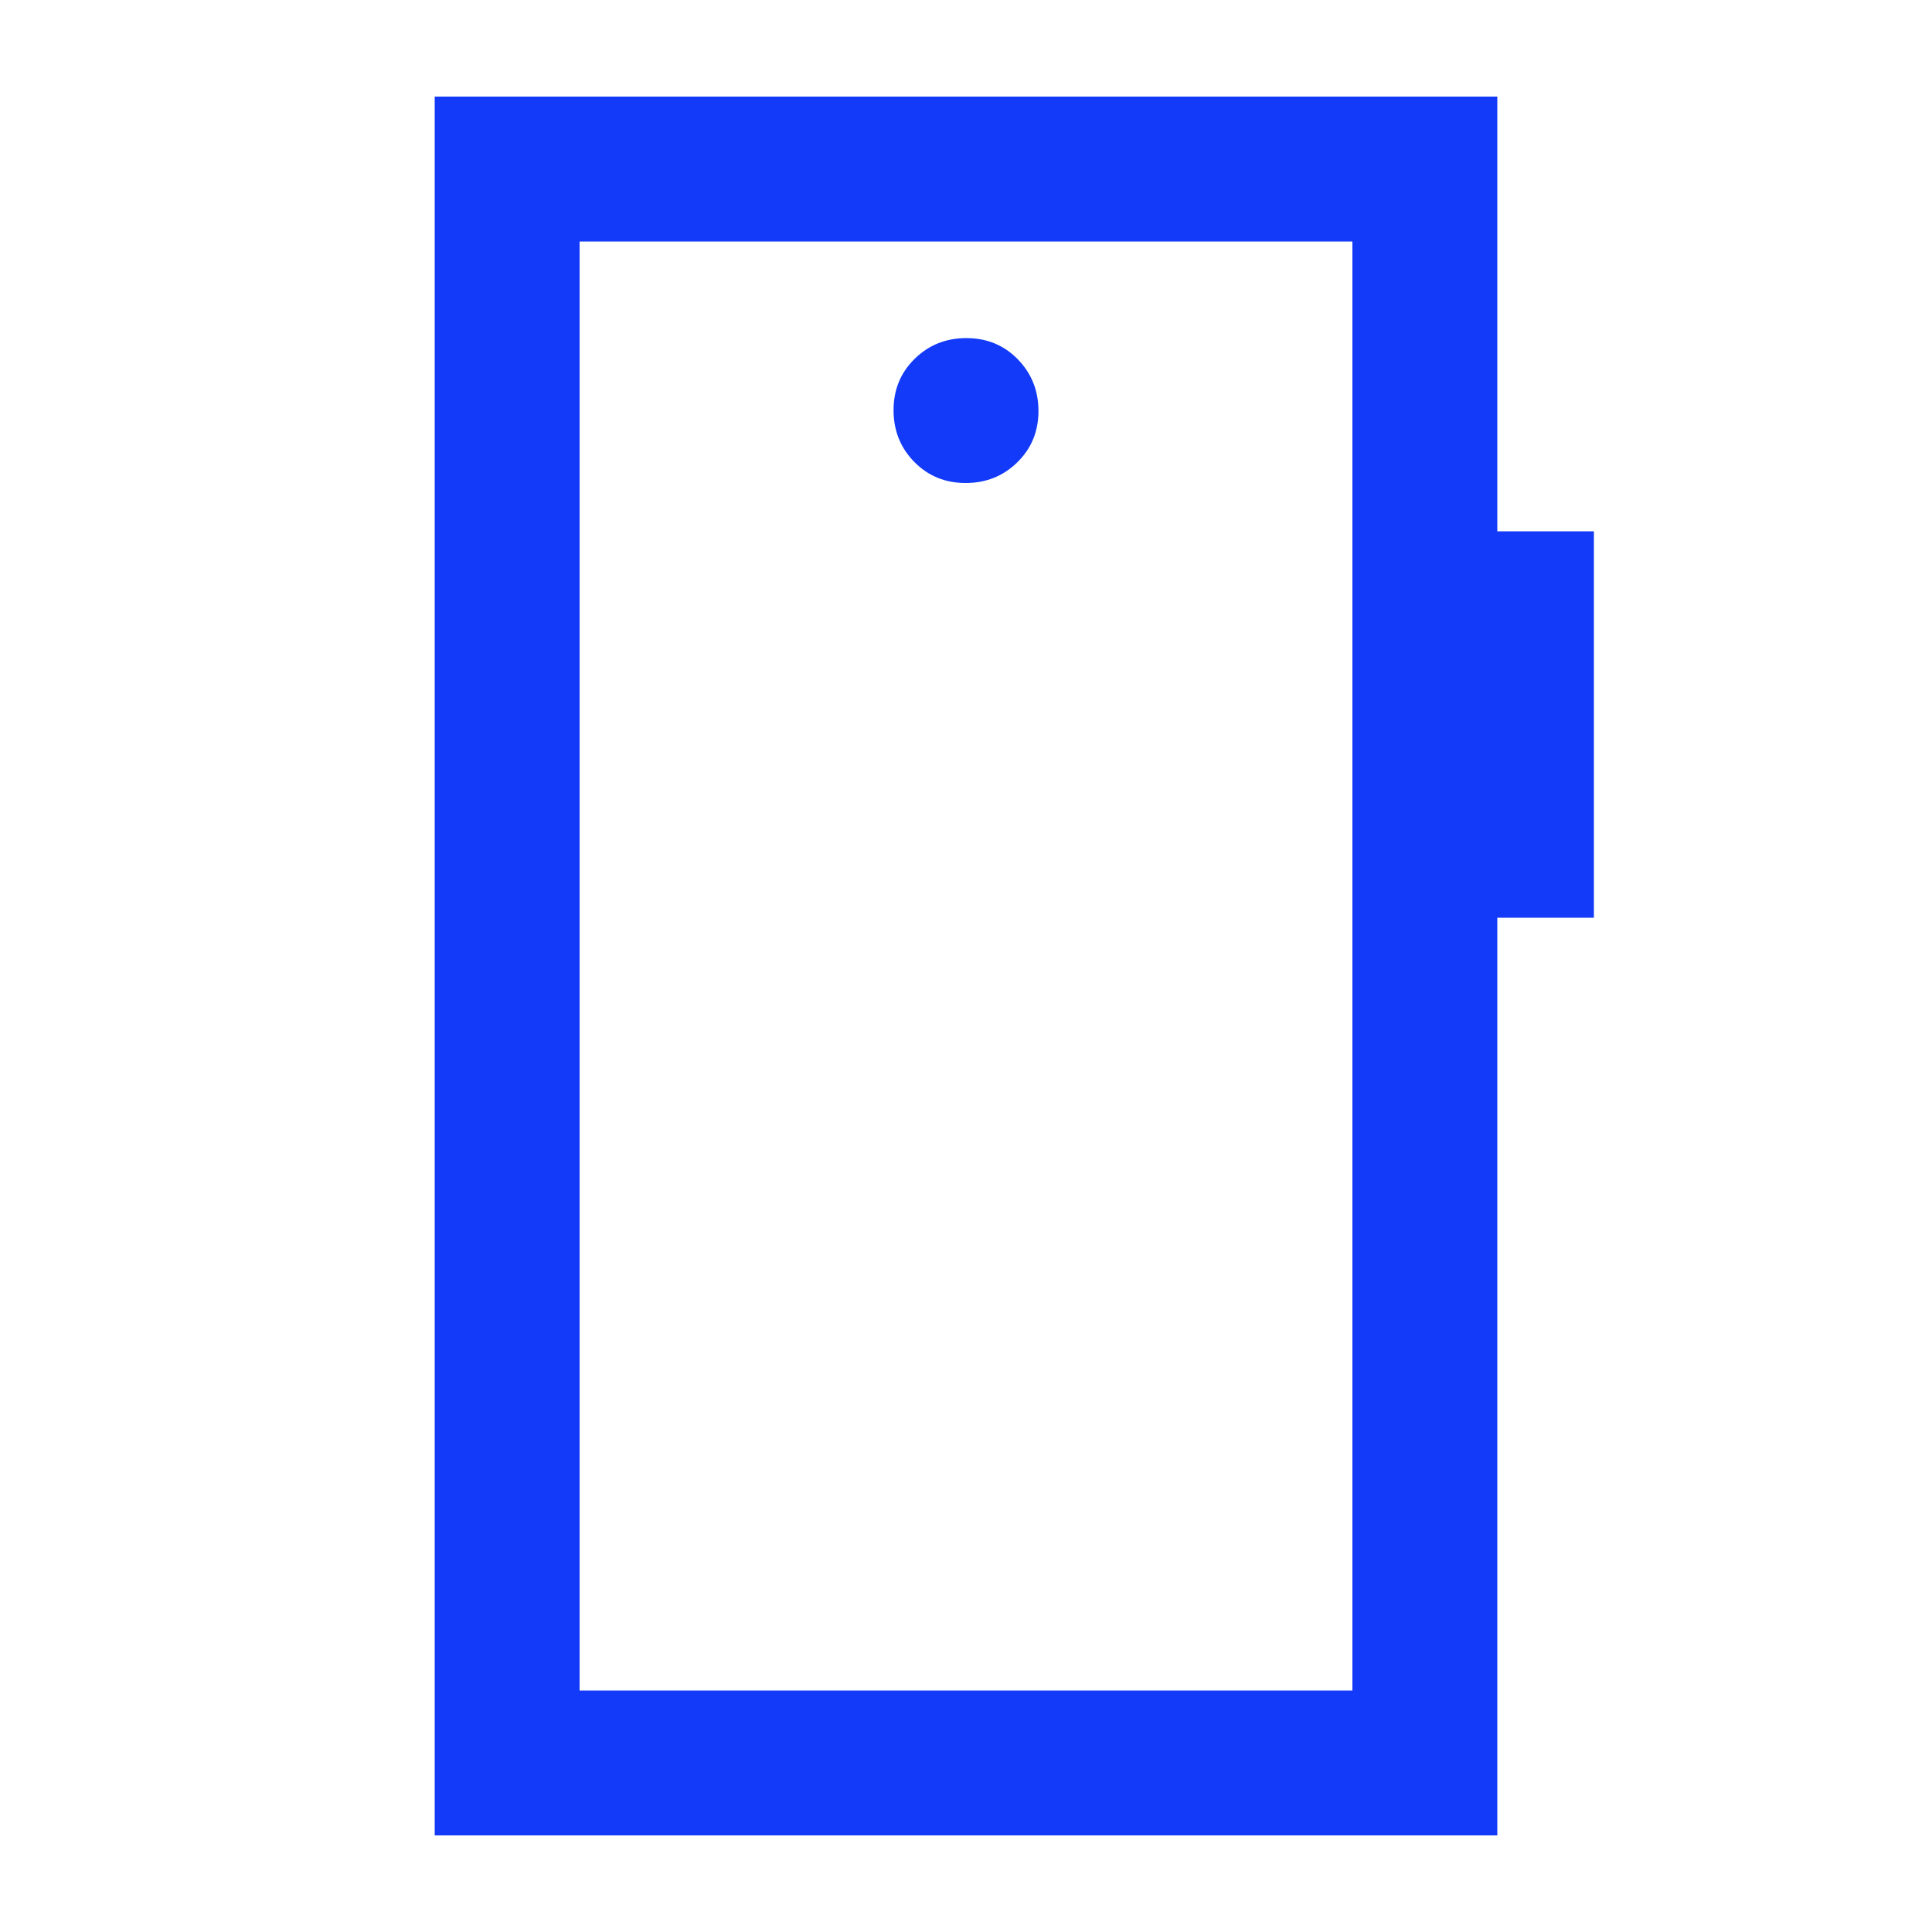 <svg width="20" height="20" viewBox="0 0 20 20" fill="none" xmlns="http://www.w3.org/2000/svg">
<path d="M9.996 5C10.207 5 10.385 4.929 10.531 4.786C10.677 4.643 10.75 4.466 10.75 4.254C10.75 4.043 10.678 3.865 10.536 3.719C10.393 3.573 10.216 3.5 10.004 3.5C9.793 3.5 9.615 3.571 9.469 3.714C9.323 3.857 9.25 4.034 9.25 4.246C9.25 4.457 9.321 4.635 9.464 4.781C9.607 4.927 9.784 5 9.996 5ZM4.5 19V1H15.5V5.5H16.5V9.5H15.5V19H4.5ZM6 17.5H14V2.5H6V17.5Z" fill="#123AF8"/>
</svg>